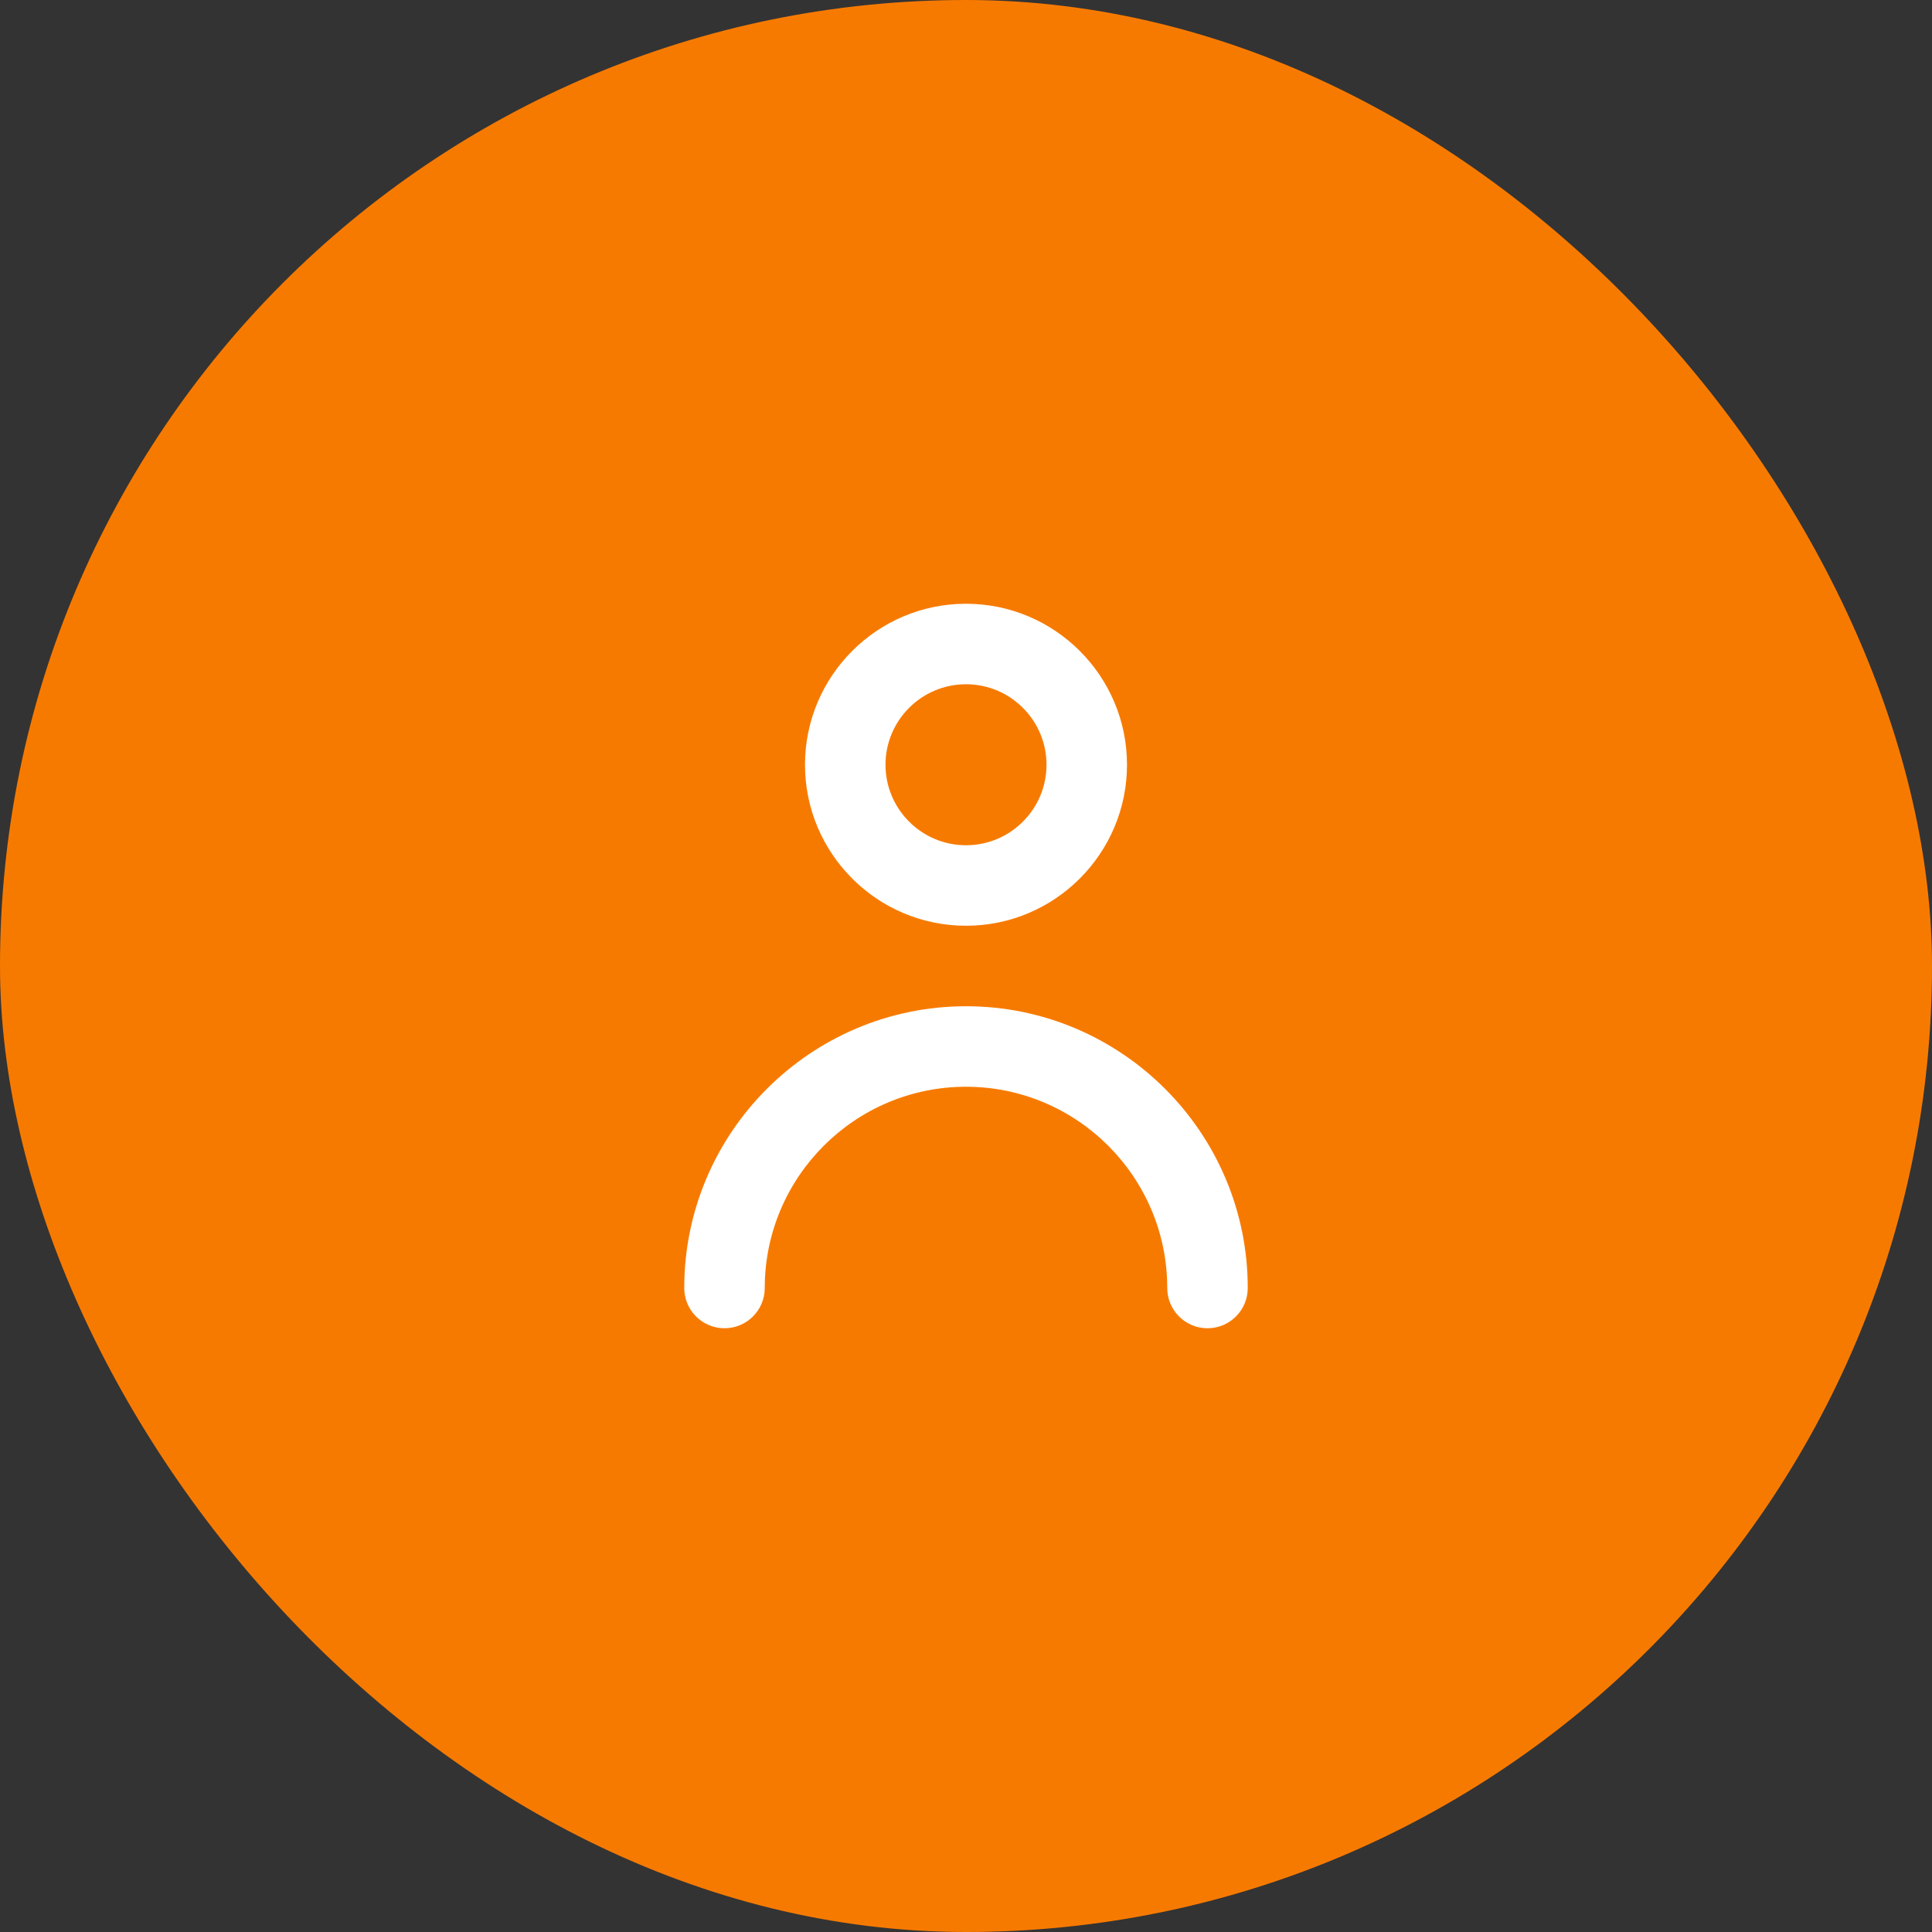 <svg width="48" height="48" viewBox="0 0 48 48" fill="none" xmlns="http://www.w3.org/2000/svg">
<rect x="0" y="0" width="48" height="48" fill="#333333" stroke="none"/>
<rect width="48" height="48" rx="24" fill="#F77A00"/>
<path fill-rule="evenodd" clip-rule="evenodd" d="M26 19C26 17.897 25.103 17 24 17C22.897 17 22 17.897 22 19C22 20.103 22.897 21 24 21C25.103 21 26 20.103 26 19ZM28 19C28 21.206 26.206 23 24 23C21.794 23 20 21.206 20 19C20 16.794 21.794 15 24 15C26.206 15 28 16.794 28 19ZM17 32C17 28.14 20.141 25 24 25C27.859 25 31 28.14 31 32C31 32.552 30.553 33 30 33C29.447 33 29 32.552 29 32C29 29.243 26.757 27 24 27C21.243 27 19 29.243 19 32C19 32.552 18.553 33 18 33C17.447 33 17 32.552 17 32Z" fill="white"/>
</svg>
